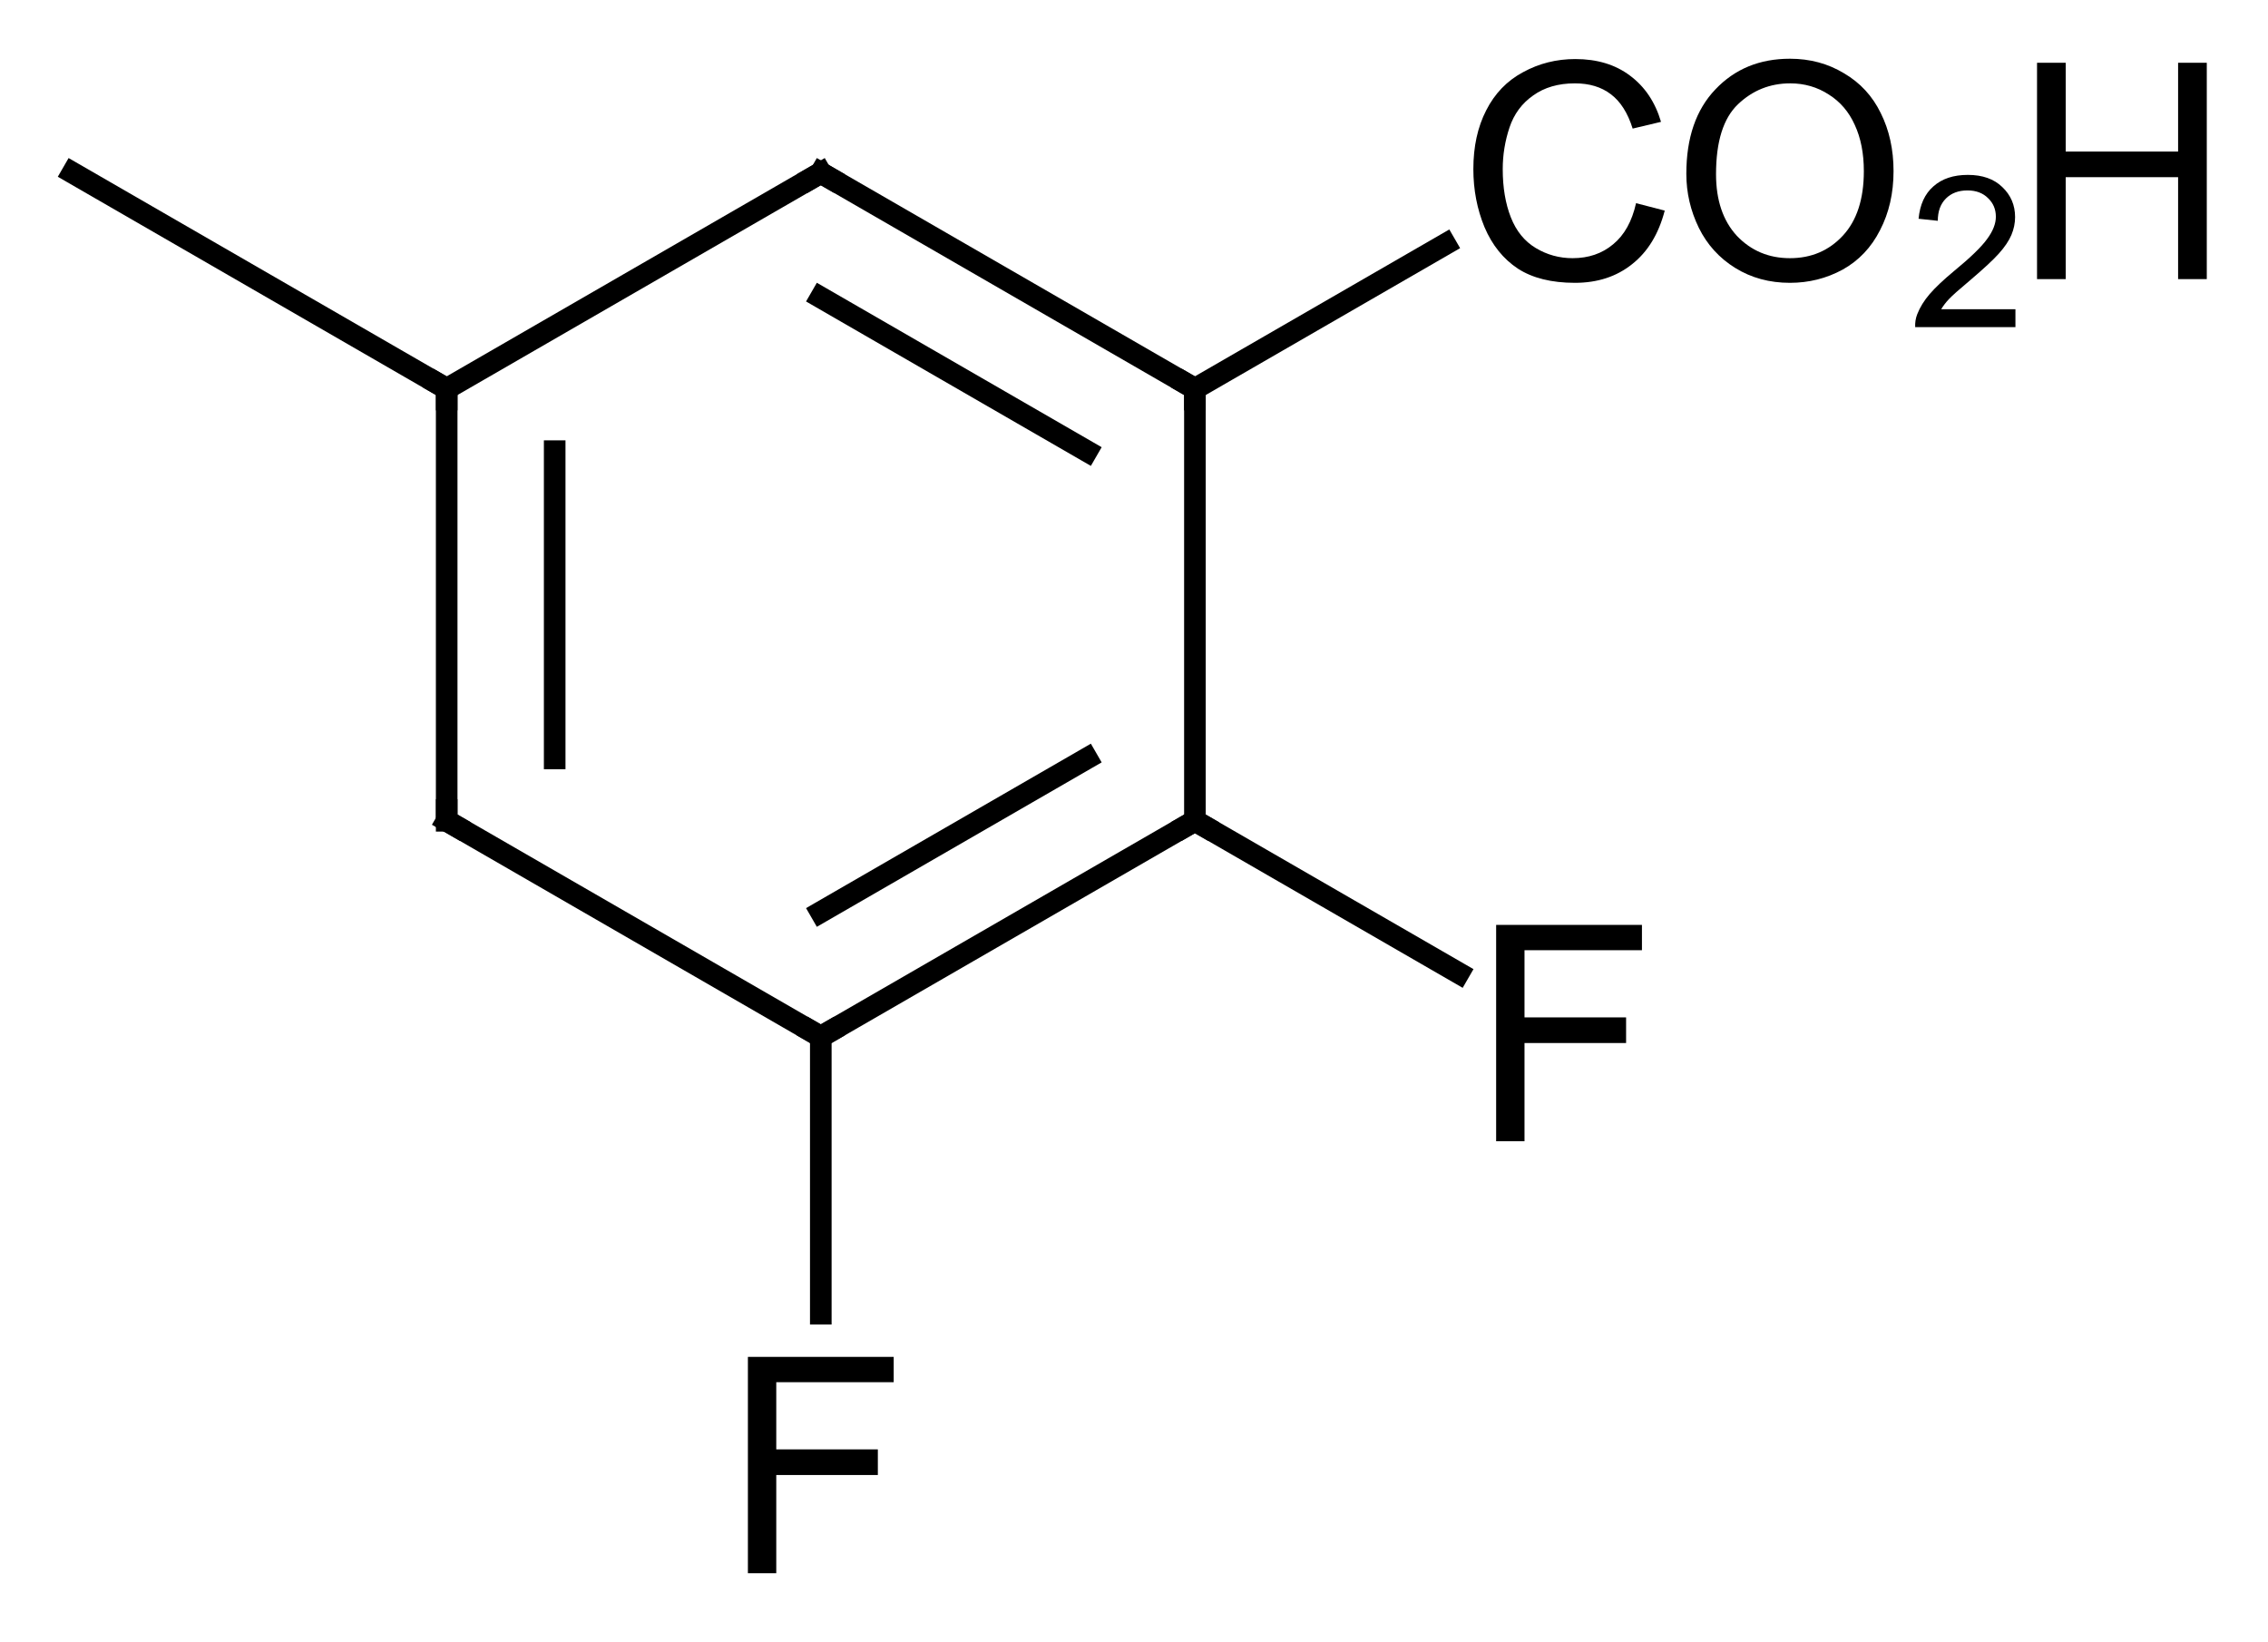 <?xml version="1.0" encoding="UTF-8"?>
<svg xmlns="http://www.w3.org/2000/svg" xmlns:xlink="http://www.w3.org/1999/xlink" style="fill-opacity:1; color-rendering:auto; color-interpolation:auto; text-rendering:auto; stroke:black; stroke-linecap:square; stroke-miterlimit:10; shape-rendering:auto; stroke-opacity:1; fill:black; stroke-dasharray:none; font-weight:normal; stroke-width:1; font-family:'Dialog'; font-style:normal; stroke-linejoin:miter; font-size:12; stroke-dashoffset:0; image-rendering:auto;" width="105" viewBox="0 0 105.0 76.0" height="76">
  <!--Generated in ChemDoodle 9.1.0: PD94bWwgdmVyc2lvbj0iMS4wIiBlbmNvZGluZz0iVVRGLTgiPz4KPGQgZj0iczppY3htbCIgaWQ9IjEiIG12PSJzOjMuMy4wIiBwPSJzOkNoZW1Eb29kbGUiIHY9InM6OS4xLjAiPjxwIGIxMD0iYjp0cnVlIiBiMTA1PSJiOnRydWUiIGIxMDY9ImI6ZmFsc2UiIGIxMDc9ImI6ZmFsc2UiIGIxMDk9ImI6ZmFsc2UiIGIxMTA9ImI6ZmFsc2UiIGIxMTE9ImI6dHJ1ZSIgYjExMj0iYjp0cnVlIiBiMTE0PSJiOnRydWUiIGIxMTU9ImI6ZmFsc2UiIGIxMTY9ImI6dHJ1ZSIgYjExOD0iYjp0cnVlIiBiMTIxPSJiOnRydWUiIGIxMjk9ImI6ZmFsc2UiIGIxMzE9ImI6ZmFsc2UiIGIxMzI9ImI6ZmFsc2UiIGIxMzM9ImI6dHJ1ZSIgYjE0NT0iYjpmYWxzZSIgYjE0Nj0iYjp0cnVlIiBiMTQ3PSJiOmZhbHNlIiBiMTUyPSJiOmZhbHNlIiBiMTU1PSJiOnRydWUiIGIxNjY9ImI6dHJ1ZSIgYjE2Nz0iYjp0cnVlIiBiMTcwPSJiOmZhbHNlIiBiMTcxPSJiOnRydWUiIGIxNzM9ImI6dHJ1ZSIgYjE3OT0iYjp0cnVlIiBiMjAxPSJiOmZhbHNlIiBiMjE2PSJiOnRydWUiIGIyMjY9ImI6dHJ1ZSIgYjIyNz0iYjpmYWxzZSIgYjIzPSJiOnRydWUiIGIyND0iYjp0cnVlIiBiMjQ1PSJiOnRydWUiIGIyNDY9ImI6dHJ1ZSIgYjI0Nz0iYjpmYWxzZSIgYjI0OD0iYjpmYWxzZSIgYjI1NT0iYjpmYWxzZSIgYjI1Nj0iYjp0cnVlIiBiMzU9ImI6ZmFsc2UiIGI0MD0iYjpmYWxzZSIgYjQxPSJiOnRydWUiIGI0Mj0iYjpmYWxzZSIgYjkwPSJiOmZhbHNlIiBiOTM9ImI6dHJ1ZSIgYzEwPSJjOjEyOCwxMjgsMTI4IiBjMTE9ImM6MTI4LDAsMCIgYzEyPSJjOjAsMCwwIiBjMTk9ImM6MCwwLDAiIGMyPSJjOjAsMCwwIiBjMz0iYzowLDAsMCIgYzQ9ImM6MTI4LDEyOCwxMjgiIGM1PSJjOjI1NSwyNTUsMjU1IiBjNj0iYzowLDAsMCIgYzc9ImM6MjU1LDI1NSwyNTUiIGM4PSJjOjAsMCwwIiBjOT0iYzowLDAsMCIgZjE9ImY6MjAuMCIgZjEwPSJmOjEwLjAiIGYxMT0iZjowLjUyMzU5ODgiIGYxMj0iZjo1LjAiIGYxMz0iZjozLjAiIGYxND0iZjoxLjIiIGYxNT0iZjowLjAiIGYxNj0iZjo2LjAiIGYxNz0iZjoyLjAiIGYxOD0iZjo0LjAiIGYxOT0iZjowLjEwNDcxOTc2IiBmMj0iZjoxLjAiIGYyMT0iZjoyLjAiIGYyMj0iZjozLjAiIGYyMz0iZjowLjAiIGYyND0iZjoxMC4wIiBmMjU9ImY6MS4wIiBmMjg9ImY6MS4wIiBmMjk9ImY6MS4wIiBmMz0iZjowLjUiIGYzMD0iZjowLjMiIGYzMT0iZjowLjMiIGYzND0iZjo2LjAiIGYzNT0iZjo1LjQ5Nzc4NyIgZjM2PSJmOjAuNyIgZjM3PSJmOjEuMCIgZjM4PSJmOjMuMCIgZjM5PSJmOjEuMiIgZjQ9ImY6NS4wIiBmNDA9ImY6MC4wIiBmNDE9ImY6MS4wIiBmNDI9ImY6MTAuMCIgZjQzPSJmOjEwLjAiIGY0ND0iZjowLjUyMzU5ODgiIGY0NT0iZjo1LjAiIGY0Nj0iZjoxLjAiIGY0Nz0iZjozLjAiIGY0OD0iZjoxLjIiIGY0OT0iZjowLjAiIGY1PSJmOjAuMTUiIGY1MT0iZjoyMC4wIiBmNTI9ImY6NS4wIiBmNTM9ImY6MTUuMCIgZjU0PSJmOjAuMyIgZjU1PSJmOjEuMCIgZjU2PSJmOjAuNSIgZjU3PSJmOjEuMCIgZjU4PSJmOjUuMCIgZjU5PSJmOjQuMCIgZjY9ImY6MS4wNDcxOTc2IiBmNjE9ImY6Mi4wIiBmNjI9ImY6MTAuMCIgZjYzPSJmOjEuMCIgZjY1PSJmOjUuMCIgZjY2PSJmOjQuMCIgZjY3PSJmOjIwLjAiIGY2OD0iZjowLjQiIGY2OT0iZjozLjAiIGY3PSJmOjEuNSIgZjcwPSJmOjEyLjAiIGY3MT0iZjoxMC4wIiBmOT0iZjowLjciIGkxNT0iaToyIiBpMTY9Imk6MCIgaTE3PSJpOjAiIGkyPSJpOjc5MiIgaTIyPSJpOjIiIGkyNj0iaToxIiBpMjk9Imk6MSIgaTM9Imk6NjEyIiBpMzA9Imk6MSIgaTMzPSJpOjAiIGkzNz0iaTowIiBpND0iaTozNiIgaTQwPSJpOjEiIGk0Mz0iaToxIiBpNT0iaTozNiIgaTY9Imk6MzYiIGk3PSJpOjM2IiBpZD0iMiIgczIwPSJzOkJhc2ljIiBzMjI9InM6QW5nc3Ryb20iIHQxPSJ0OkFyaWFsLDAsMTQiIHQyPSJ0OlRpbWVzIE5ldyBSb21hbiwwLDEyIi8+PGFuIGE9InM6bnVsbCIgY2k9InM6bnVsbCIgY249InM6bnVsbCIgY3M9InM6bnVsbCIgZD0iczpudWxsIiBpZD0iMyIgaz0iczpudWxsIiB0PSJzOm51bGwiLz48Y3QgaWQ9IjQiLz48ZnQgaWQ9IjUiPjxfZiB2YWx1ZT0iQXJpYWwiLz48L2Z0PjxhIGF0Mj0iYjpmYWxzZSIgYXQzPSJkOjAuMCIgYXQ0PSJpOjAiIGNvMT0iYjpmYWxzZSIgaWQ9IjYiIGw9InM6QyIgcD0icDM6MzE2LjAsMzM2LjAsMC4wIi8+PGEgYXQyPSJiOmZhbHNlIiBhdDM9ImQ6MC4wIiBhdDQ9Imk6MCIgY28xPSJiOmZhbHNlIiBpZD0iNyIgbD0iczpDIiBwPSJwMzoyOTguNjc5NSwzNDYuMCwwLjAiLz48YSBhdDI9ImI6ZmFsc2UiIGF0Mz0iZDowLjAiIGF0ND0iaTowIiBjbzE9ImI6ZmFsc2UiIGlkPSI4IiBsPSJzOkMiIHA9InAzOjMzMy4zMjA1LDM0Ni4wLDAuMCIvPjxhIGF0Mj0iYjpmYWxzZSIgYXQzPSJkOjAuMCIgYXQ0PSJpOjAiIGNvMT0iYjpmYWxzZSIgaWQ9IjkiIGw9InM6QyIgcD0icDM6MjgxLjM1OSwzMzYuMCwwLjAiLz48YSBhdDI9ImI6ZmFsc2UiIGF0Mz0iZDowLjAiIGF0ND0iaTowIiBjbzE9ImI6ZmFsc2UiIGlkPSIxMCIgbD0iczpDIiBwPSJwMzoyOTguNjc5NSwzNjYuMCwwLjAiLz48YSBhdDI9ImI6ZmFsc2UiIGF0Mz0iZDowLjAiIGF0ND0iaTowIiBjbzE9ImI6ZmFsc2UiIGlkPSIxMSIgbD0iczpDTzJIIiBwPSJwMzozNTAuNjQxLDMzNi4wLDAuMCIvPjxhIGF0Mj0iYjpmYWxzZSIgYXQzPSJkOjAuMCIgYXQ0PSJpOjAiIGNvMT0iYjpmYWxzZSIgaWQ9IjEyIiBsPSJzOkMiIHA9InAzOjMzMy4zMjA1LDM2Ni4wLDAuMCIvPjxhIGF0Mj0iYjpmYWxzZSIgYXQzPSJkOjAuMCIgYXQ0PSJpOjAiIGNvMT0iYjpmYWxzZSIgaWQ9IjEzIiBsPSJzOkMiIHA9InAzOjMxNi4wLDM3Ni4wLDAuMCIvPjxhIGF0Mj0iYjpmYWxzZSIgYXQzPSJkOjAuMCIgYXQ0PSJpOjAiIGNvMT0iYjpmYWxzZSIgaWQ9IjE0IiBsPSJzOkYiIHA9InAzOjM1MC42NDEsMzc2LjAsMC4wIi8+PGEgYXQyPSJiOmZhbHNlIiBhdDM9ImQ6MC4wIiBhdDQ9Imk6MCIgY28xPSJiOmZhbHNlIiBpZD0iMTUiIGw9InM6RiIgcD0icDM6MzE2LjAsMzk2LjAsMC4wIi8+PGIgYTE9Imk6NiIgYTI9Imk6NyIgYm8yPSJiOmZhbHNlIiBibzM9Imk6MiIgY28xPSJiOmZhbHNlIiBpZD0iMTYiIHQ9InM6U2luZ2xlIiB6bz0iczowIi8+PGIgYTE9Imk6OCIgYTI9Imk6NiIgYm8yPSJiOmZhbHNlIiBibzM9Imk6MiIgY28xPSJiOmZhbHNlIiBpZD0iMTciIHQ9InM6RG91YmxlIiB6bz0iczo1Ii8+PGIgYTE9Imk6NyIgYTI9Imk6OSIgYm8yPSJiOmZhbHNlIiBibzM9Imk6MiIgY28xPSJiOmZhbHNlIiBpZD0iMTgiIHQ9InM6U2luZ2xlIiB6bz0iczo5Ii8+PGIgYTE9Imk6NyIgYTI9Imk6MTAiIGJvMj0iYjpmYWxzZSIgYm8zPSJpOjIiIGNvMT0iYjpmYWxzZSIgaWQ9IjE5IiB0PSJzOkRvdWJsZSIgem89InM6MSIvPjxiIGExPSJpOjgiIGEyPSJpOjExIiBibzI9ImI6ZmFsc2UiIGJvMz0iaToyIiBjbzE9ImI6ZmFsc2UiIGlkPSIyMCIgdD0iczpTaW5nbGUiIHpvPSJzOjgiLz48YiBhMT0iaToxMiIgYTI9Imk6OCIgYm8yPSJiOmZhbHNlIiBibzM9Imk6MiIgY28xPSJiOmZhbHNlIiBpZD0iMjEiIHQ9InM6U2luZ2xlIiB6bz0iczo0Ii8+PGIgYTE9Imk6MTAiIGEyPSJpOjEzIiBibzI9ImI6ZmFsc2UiIGJvMz0iaToyIiBjbzE9ImI6ZmFsc2UiIGlkPSIyMiIgdD0iczpTaW5nbGUiIHpvPSJzOjIiLz48YiBhMT0iaToxMyIgYTI9Imk6MTIiIGJvMj0iYjpmYWxzZSIgYm8zPSJpOjIiIGNvMT0iYjpmYWxzZSIgaWQ9IjIzIiB0PSJzOkRvdWJsZSIgem89InM6MyIvPjxiIGExPSJpOjEyIiBhMj0iaToxNCIgYm8yPSJiOmZhbHNlIiBibzM9Imk6MiIgY28xPSJiOmZhbHNlIiBpZD0iMjQiIHQ9InM6U2luZ2xlIiB6bz0iczo3Ii8+PGIgYTE9Imk6MTMiIGEyPSJpOjE1IiBibzI9ImI6ZmFsc2UiIGJvMz0iaToyIiBjbzE9ImI6ZmFsc2UiIGlkPSIyNSIgdD0iczpTaW5nbGUiIHpvPSJzOjYiLz48L2Q+-->
  <defs id="genericDefs"></defs>
  <g>
    <g transform="translate(-278,-328)" style="text-rendering:geometricPrecision; color-rendering:optimizeQuality; color-interpolation:linearRGB; stroke-linecap:butt; image-rendering:optimizeQuality;">
      <line y2="346" style="fill:none;" x1="316" x2="298.68" y1="336"></line>
      <line y2="366" style="fill:none;" x1="298.68" x2="298.68" y1="346"></line>
      <line y2="363.113" style="fill:none;" x1="303.68" x2="303.68" y1="348.887"></line>
      <line y2="376" style="fill:none;" x1="298.68" x2="316" y1="366"></line>
      <line y2="366" style="fill:none;" x1="316" x2="333.32" y1="376"></line>
      <line y2="363.113" style="fill:none;" x1="316" x2="328.32" y1="370.226"></line>
      <line y2="346" style="fill:none;" x1="333.32" x2="333.32" y1="366"></line>
      <line y2="336" style="fill:none;" x1="333.32" x2="316" y1="346"></line>
      <line y2="341.774" style="fill:none;" x1="328.32" x2="316" y1="348.887"></line>
      <line y2="388.82" style="fill:none;" x1="316" x2="316" y1="376"></line>
      <line y2="373.051" style="fill:none;" x1="333.32" x2="345.534" y1="366"></line>
      <line y2="339.306" style="fill:none;" x1="333.32" x2="344.915" y1="346"></line>
      <line y2="336" style="fill:none;" x1="298.68" x2="281.359" y1="346"></line>
      <path d="M315.567 336.25 L316 336 L316.433 336.25" style="fill:none; stroke-miterlimit:5;"></path>
      <path d="M298.68 346.5 L298.68 346 L298.247 345.75" style="fill:none; stroke-miterlimit:5;"></path>
      <path d="M299.113 366.25 L298.68 366 L298.68 365.5" style="fill:none; stroke-miterlimit:5;"></path>
      <path d="M316.433 375.75 L316 376 L315.567 375.75" style="fill:none; stroke-miterlimit:5;"></path>
      <path d="M332.887 366.25 L333.32 366 L333.753 366.25" style="fill:none; stroke-miterlimit:5;"></path>
      <path d="M332.887 345.75 L333.32 346 L333.32 346.5" style="fill:none; stroke-miterlimit:5;"></path>
      <path d="M312.625 400.836 L312.625 390.82 L319.375 390.82 L319.375 391.992 L313.938 391.992 L313.938 395.102 L318.641 395.102 L318.641 396.289 L313.938 396.289 L313.938 400.836 L312.625 400.836 Z" style="stroke-miterlimit:5; stroke:none;"></path>
      <path d="M347.266 380.836 L347.266 370.82 L354.016 370.82 L354.016 371.992 L348.579 371.992 L348.579 375.102 L353.282 375.102 L353.282 376.289 L348.579 376.289 L348.579 380.836 L347.266 380.836 Z" style="stroke-miterlimit:5; stroke:none;"></path>
      <path d="M353.743 337.406 L355.071 337.75 Q354.649 339.375 353.555 340.234 Q352.477 341.094 350.914 341.094 Q349.289 341.094 348.274 340.438 Q347.258 339.766 346.727 338.516 Q346.211 337.266 346.211 335.828 Q346.211 334.266 346.805 333.109 Q347.399 331.938 348.508 331.344 Q349.618 330.734 350.93 330.734 Q352.446 330.734 353.461 331.5 Q354.493 332.266 354.899 333.641 L353.586 333.953 Q353.243 332.859 352.571 332.359 Q351.914 331.859 350.914 331.859 Q349.758 331.859 348.977 332.422 Q348.196 332.969 347.883 333.906 Q347.571 334.844 347.571 335.828 Q347.571 337.109 347.946 338.062 Q348.321 339.016 349.102 339.484 Q349.883 339.953 350.805 339.953 Q351.914 339.953 352.68 339.312 Q353.461 338.672 353.743 337.406 Z" style="stroke-miterlimit:5; stroke:none;"></path>
      <path d="M356.071 336.047 Q356.071 333.547 357.414 332.141 Q358.758 330.719 360.868 330.719 Q362.258 330.719 363.368 331.391 Q364.493 332.047 365.071 333.234 Q365.664 334.422 365.664 335.922 Q365.664 337.453 365.039 338.656 Q364.43 339.859 363.305 340.484 Q362.18 341.094 360.868 341.094 Q359.446 341.094 358.336 340.406 Q357.227 339.719 356.649 338.547 Q356.071 337.359 356.071 336.047 ZM357.446 336.062 Q357.446 337.875 358.414 338.922 Q359.399 339.953 360.868 339.953 Q362.352 339.953 363.321 338.906 Q364.289 337.859 364.289 335.922 Q364.289 334.688 363.868 333.781 Q363.461 332.875 362.664 332.375 Q361.868 331.859 360.883 331.859 Q359.477 331.859 358.461 332.828 Q357.446 333.797 357.446 336.062 Z" style="stroke-miterlimit:5; stroke:none;"></path>
      <path d="M371.307 342.316 L371.307 343.144 L366.666 343.144 Q366.651 342.831 366.76 342.55 Q366.948 342.066 367.338 341.613 Q367.729 341.159 368.463 340.55 Q369.604 339.613 369.995 339.066 Q370.401 338.519 370.401 338.034 Q370.401 337.519 370.041 337.175 Q369.682 336.816 369.088 336.816 Q368.463 336.816 368.088 337.191 Q367.713 337.566 367.713 338.222 L366.823 338.128 Q366.916 337.144 367.51 336.628 Q368.104 336.097 369.104 336.097 Q370.12 336.097 370.698 336.659 Q371.291 337.222 371.291 338.05 Q371.291 338.472 371.12 338.878 Q370.948 339.284 370.541 339.738 Q370.151 340.175 369.213 340.972 Q368.448 341.613 368.229 341.847 Q368.01 342.081 367.87 342.316 L371.307 342.316 Z" style="stroke-miterlimit:5; stroke:none;"></path>
      <path d="M372.307 340.922 L372.307 330.906 L373.635 330.906 L373.635 335.016 L378.838 335.016 L378.838 330.906 L380.166 330.906 L380.166 340.922 L378.838 340.922 L378.838 336.203 L373.635 336.203 L373.635 340.922 L372.307 340.922 Z" style="stroke-miterlimit:5; stroke:none;"></path>
    </g>
  </g>
</svg>
